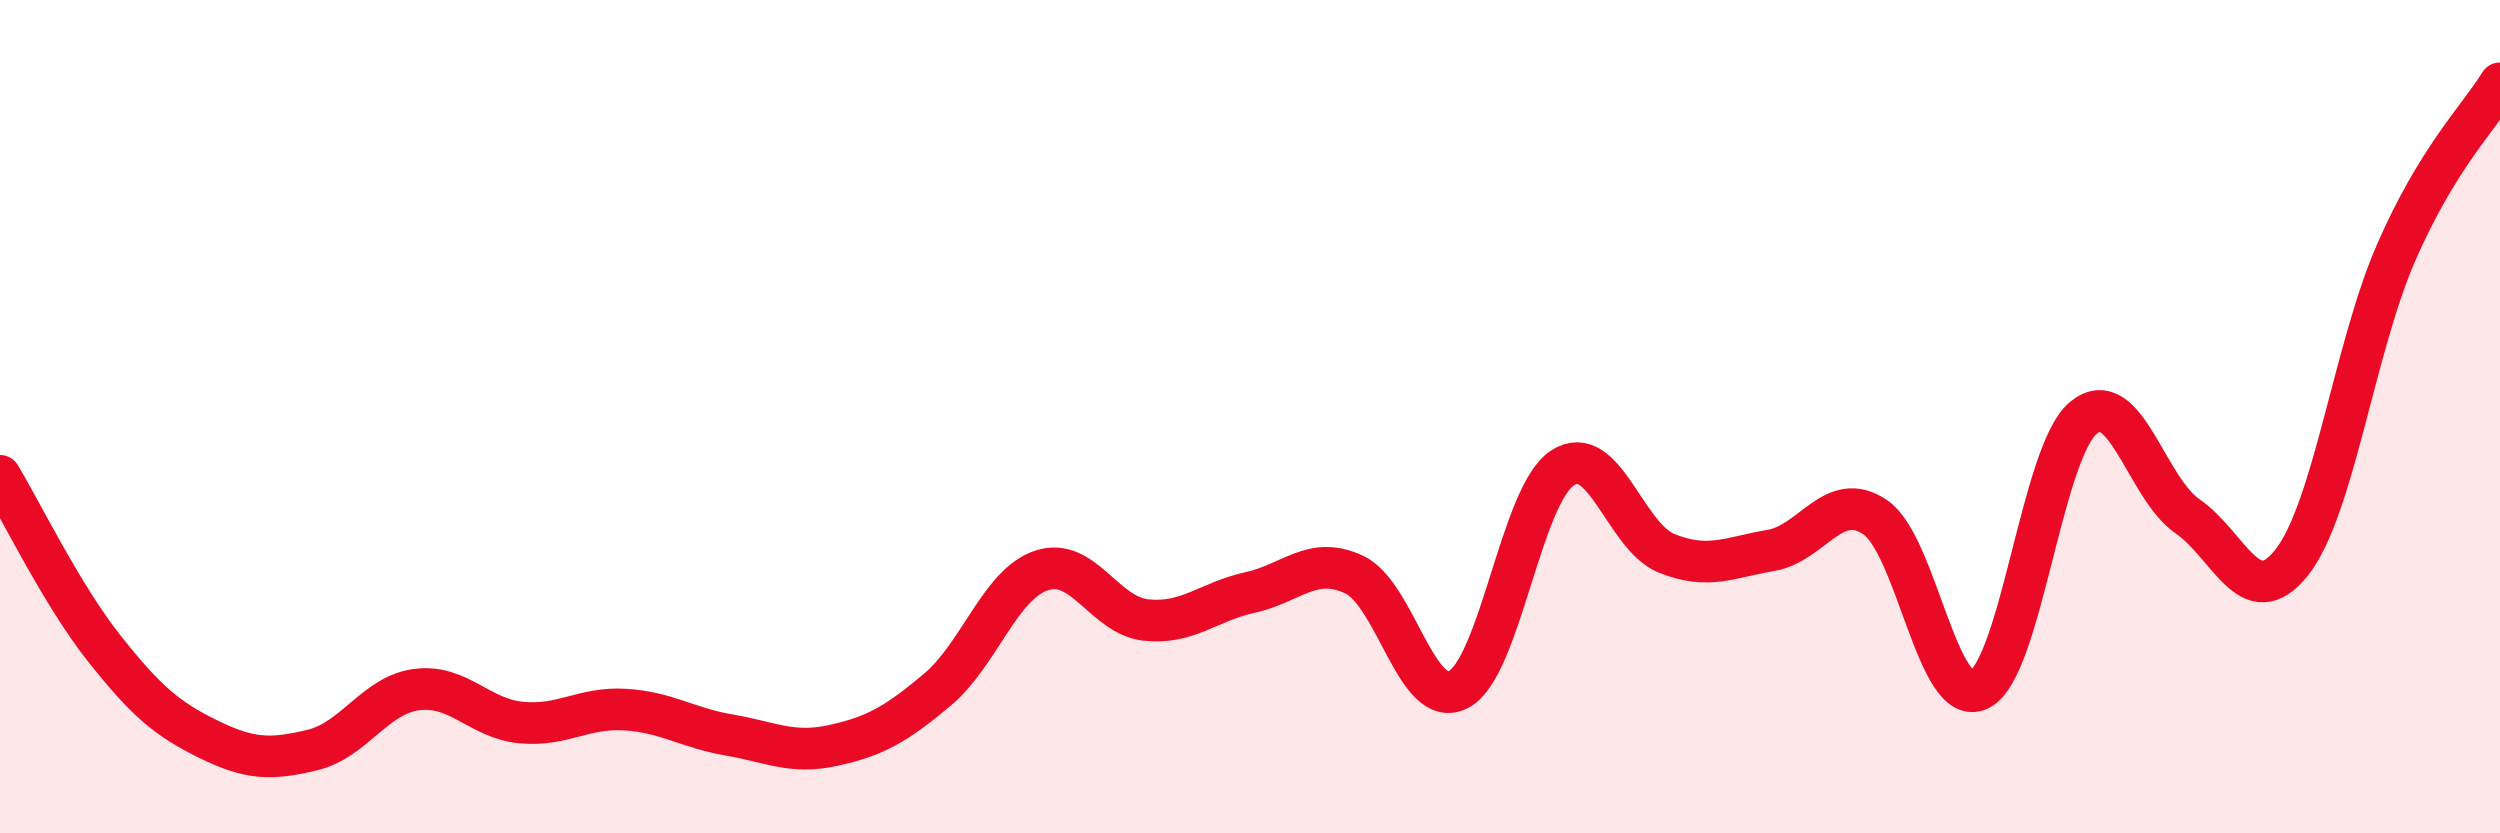 
    <svg width="60" height="20" viewBox="0 0 60 20" xmlns="http://www.w3.org/2000/svg">
      <path
        d="M 0,11.42 C 0.5,12.25 1.5,14.3 2.5,15.56 C 3.5,16.82 4,17.25 5,17.74 C 6,18.23 6.5,18.24 7.5,18 C 8.5,17.76 9,16.68 10,16.55 C 11,16.42 11.5,17.24 12.5,17.34 C 13.5,17.44 14,16.97 15,17.03 C 16,17.09 16.5,17.47 17.5,17.64 C 18.5,17.81 19,18.11 20,17.89 C 21,17.67 21.5,17.39 22.5,16.55 C 23.5,15.71 24,14.02 25,13.69 C 26,13.36 26.5,14.77 27.5,14.88 C 28.5,14.99 29,14.44 30,14.22 C 31,14 31.5,13.32 32.5,13.79 C 33.5,14.26 34,17.06 35,16.55 C 36,16.04 36.5,11.88 37.5,11.23 C 38.5,10.58 39,12.88 40,13.28 C 41,13.68 41.5,13.38 42.5,13.21 C 43.5,13.04 44,11.74 45,12.41 C 46,13.08 46.5,17.03 47.5,16.55 C 48.5,16.07 49,10.86 50,10.03 C 51,9.2 51.5,11.7 52.5,12.39 C 53.5,13.08 54,14.76 55,13.5 C 56,12.24 56.5,8.38 57.5,6.08 C 58.5,3.78 59.5,2.82 60,2L60 20L0 20Z"
        fill="#EB0A25"
        opacity="0.1"
        stroke-linecap="round"
        stroke-linejoin="round"
      />
      <path
        d="M 0,11.42 C 0.5,12.25 1.5,14.3 2.5,15.56 C 3.5,16.82 4,17.25 5,17.74 C 6,18.23 6.5,18.24 7.5,18 C 8.5,17.76 9,16.68 10,16.55 C 11,16.42 11.5,17.24 12.5,17.34 C 13.5,17.44 14,16.97 15,17.03 C 16,17.09 16.5,17.47 17.5,17.64 C 18.5,17.81 19,18.11 20,17.89 C 21,17.67 21.5,17.39 22.5,16.55 C 23.5,15.71 24,14.02 25,13.69 C 26,13.36 26.5,14.77 27.5,14.88 C 28.5,14.99 29,14.44 30,14.22 C 31,14 31.5,13.32 32.5,13.79 C 33.5,14.26 34,17.06 35,16.55 C 36,16.04 36.5,11.88 37.5,11.23 C 38.5,10.58 39,12.88 40,13.28 C 41,13.68 41.5,13.38 42.5,13.21 C 43.5,13.04 44,11.74 45,12.41 C 46,13.08 46.5,17.03 47.5,16.55 C 48.5,16.07 49,10.86 50,10.03 C 51,9.2 51.5,11.7 52.5,12.39 C 53.5,13.08 54,14.76 55,13.5 C 56,12.24 56.5,8.38 57.5,6.08 C 58.5,3.78 59.5,2.82 60,2"
        stroke="#EB0A25"
        stroke-width="1"
        fill="none"
        stroke-linecap="round"
        stroke-linejoin="round"
      />
    </svg>
  
